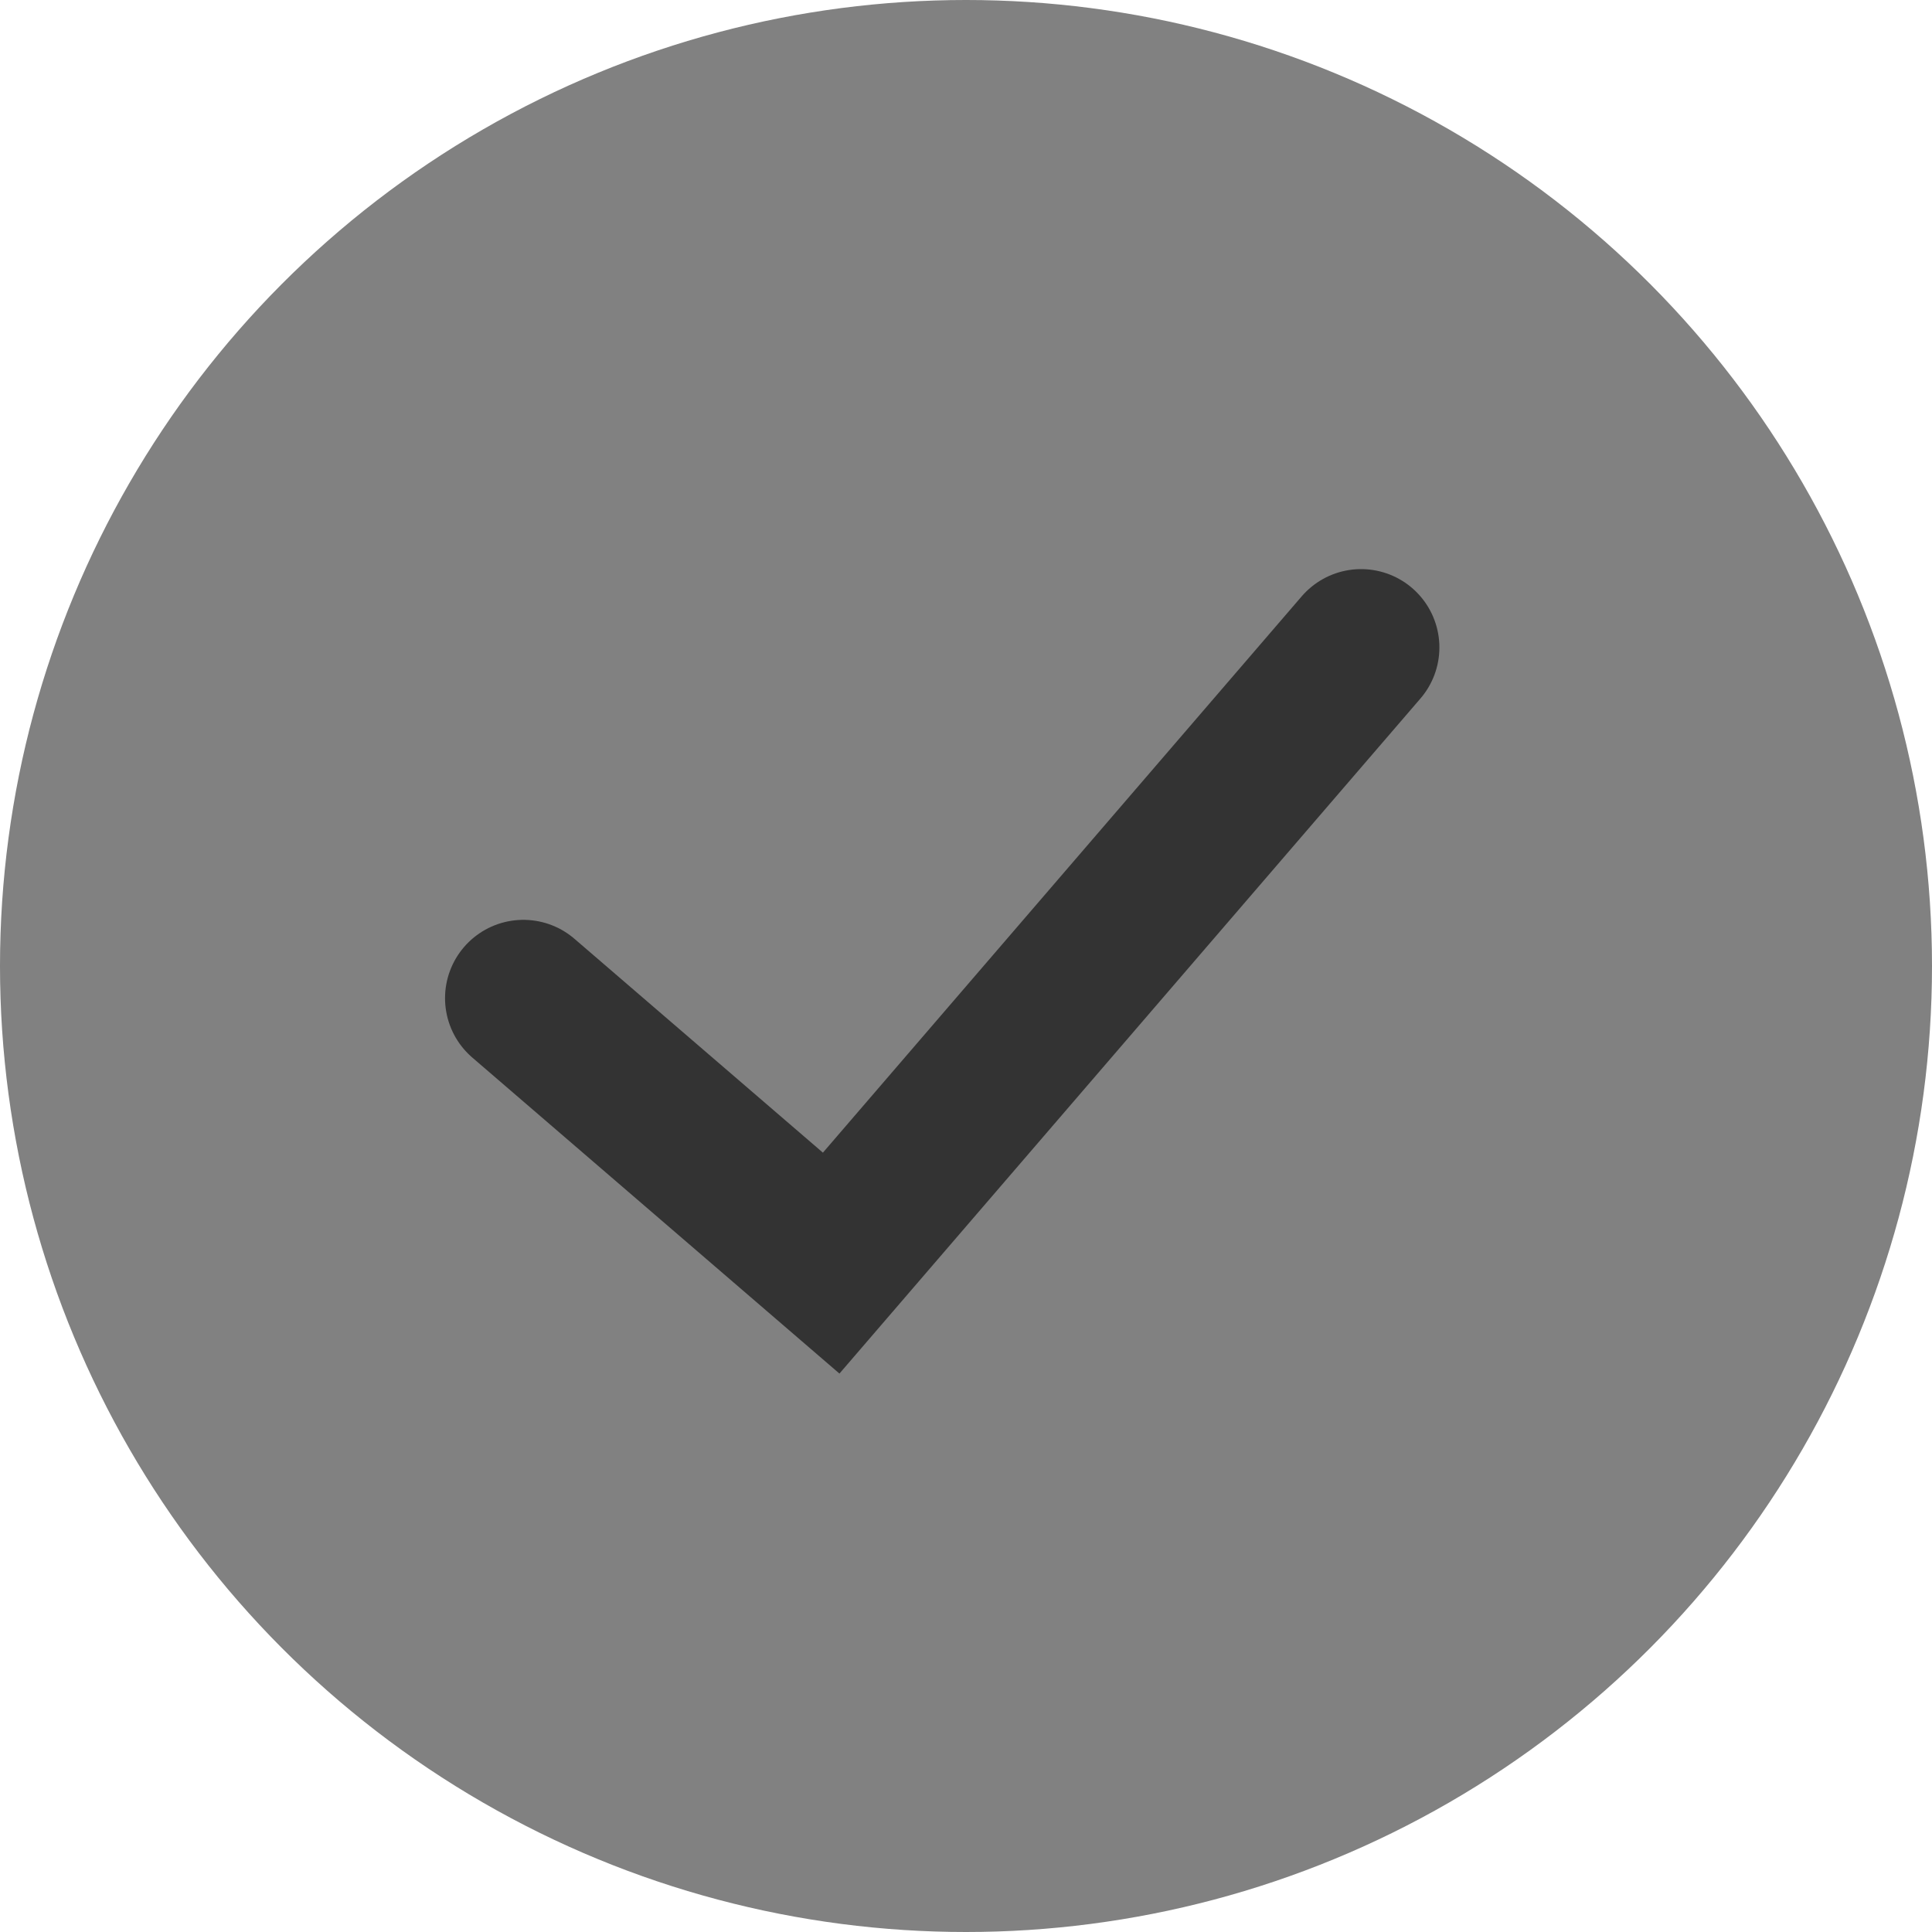 <?xml version="1.0" encoding="UTF-8" standalone="no"?><svg width="37" height="37" viewBox="0 0 37 37" fill="none" xmlns="http://www.w3.org/2000/svg">
<circle cx="18.5" cy="18.5" r="18.5" fill="#818181"/>
<path d="M10.023 19.116L15.918 24.19L26.066 12.399" stroke="#333333" stroke-width="3" stroke-linecap="round"/>
</svg>
